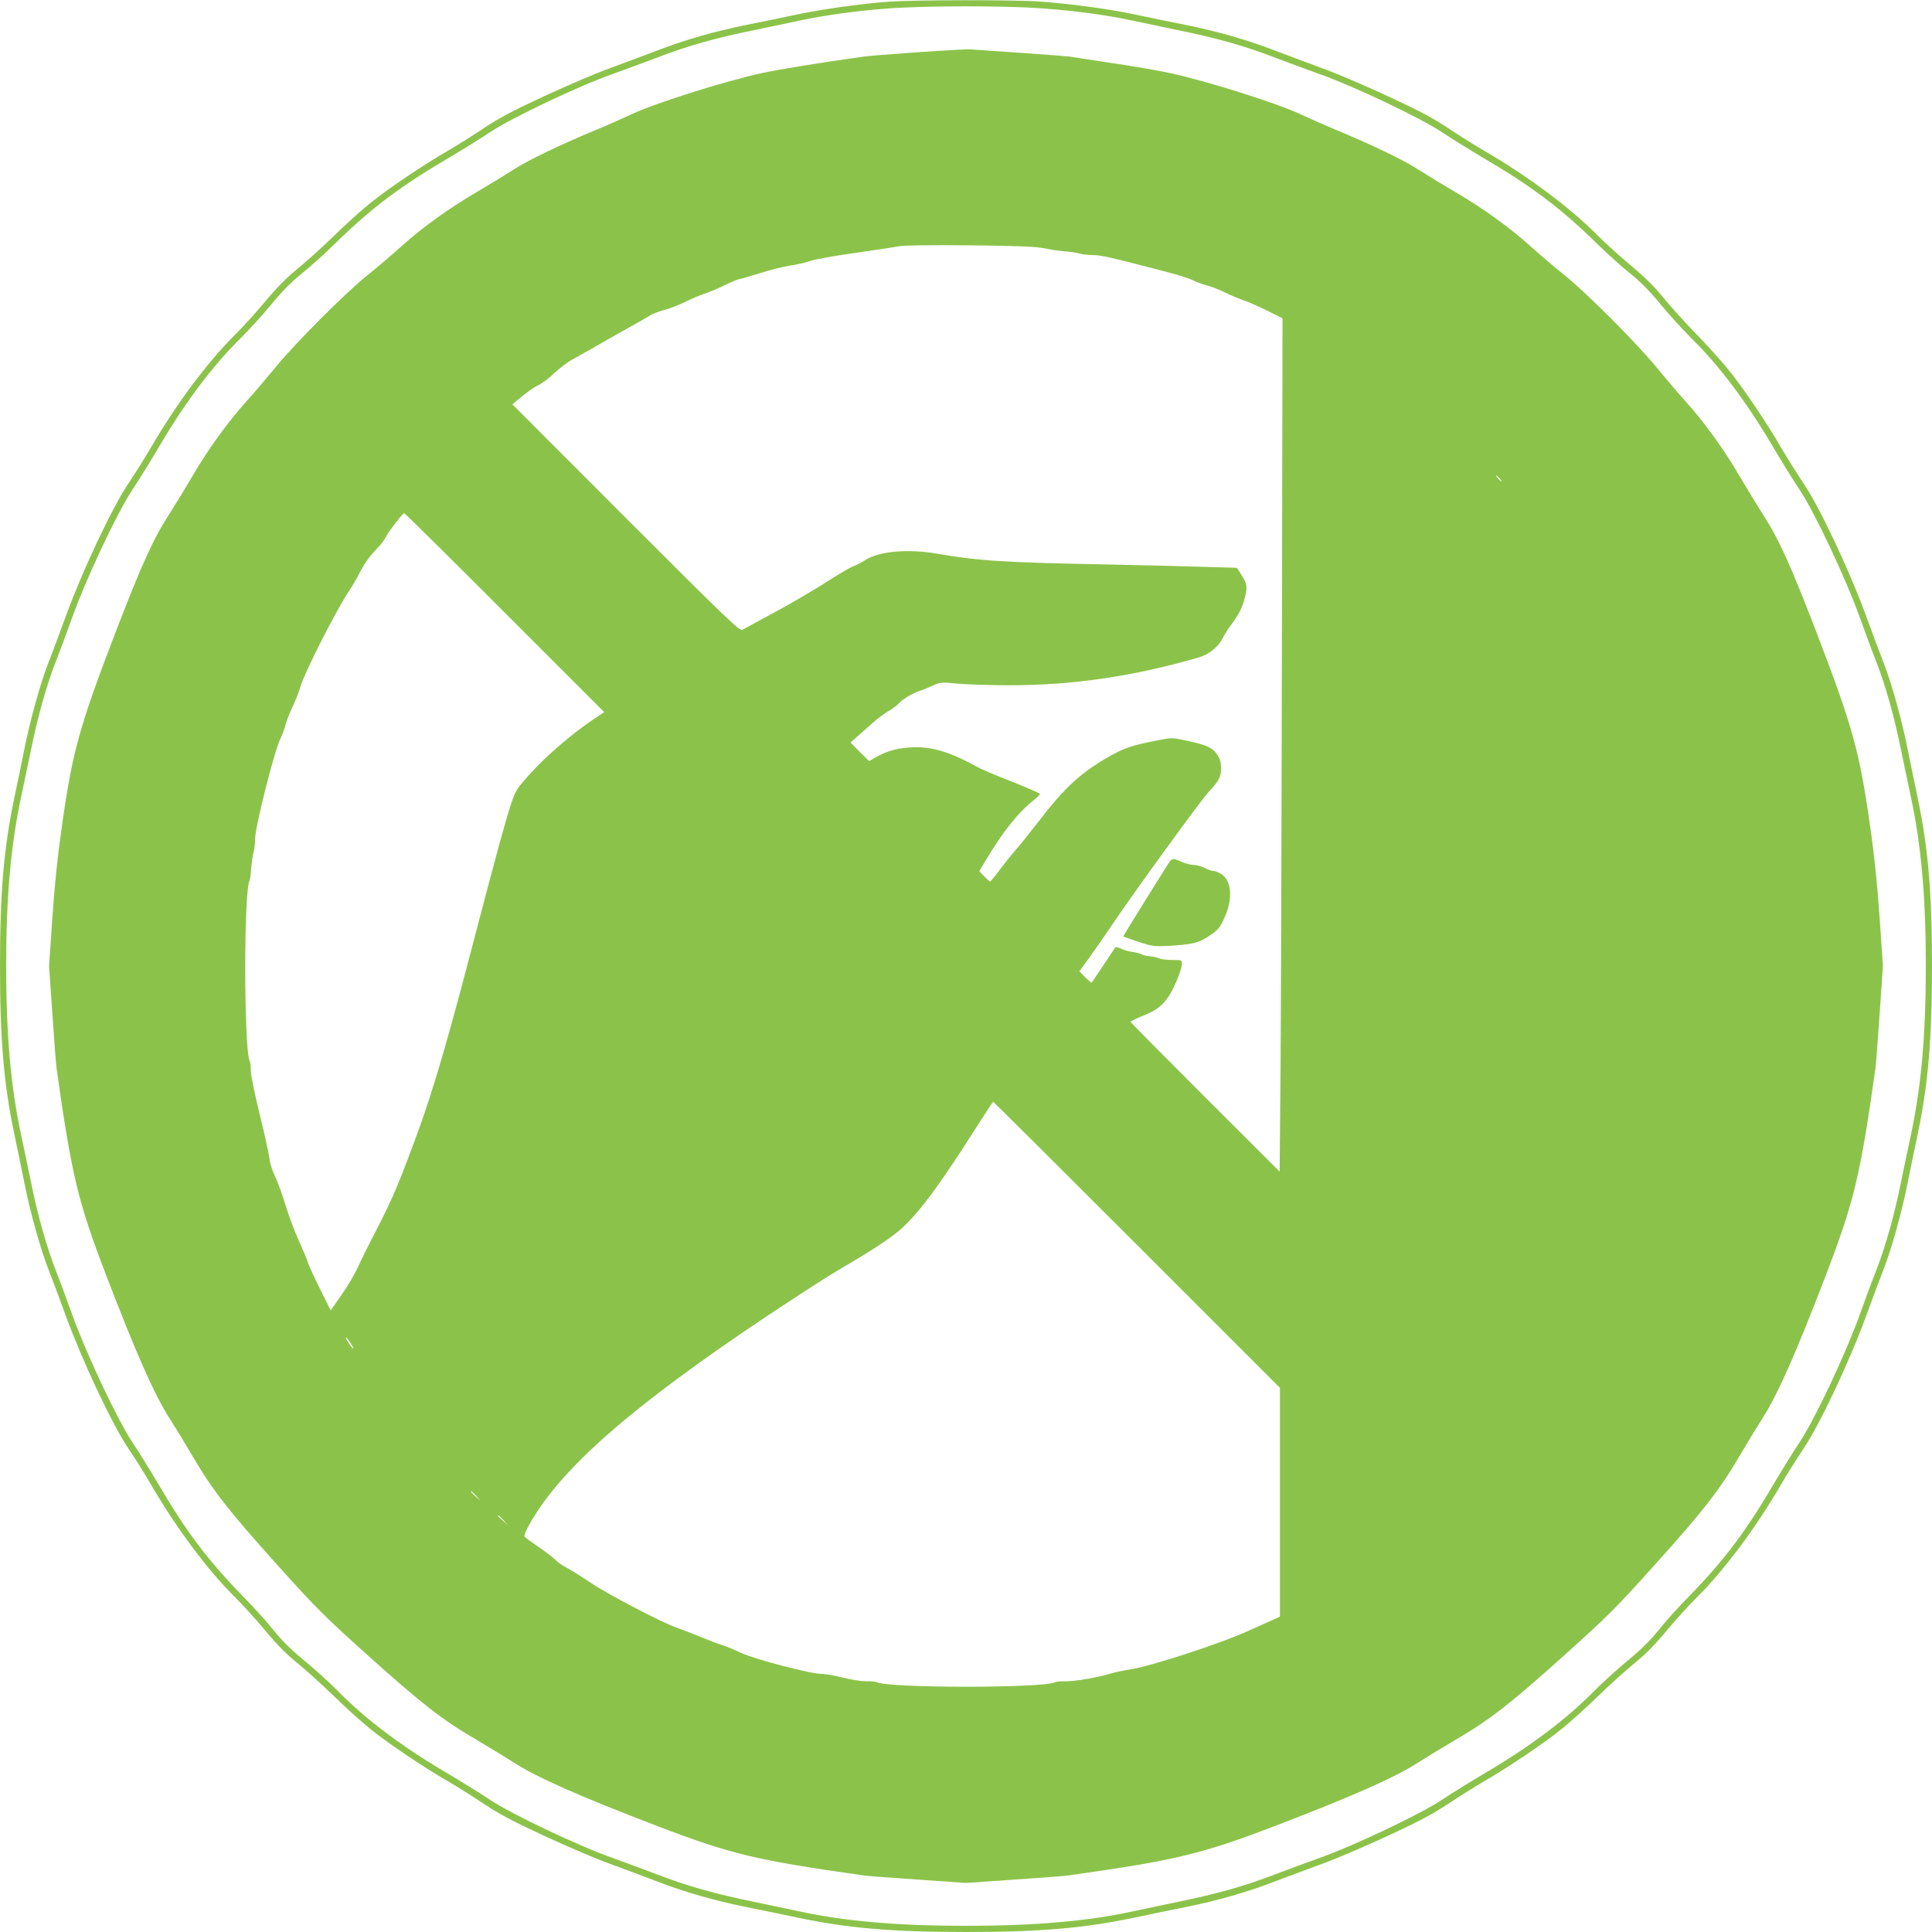 <?xml version="1.0" standalone="no"?>
<!DOCTYPE svg PUBLIC "-//W3C//DTD SVG 20010904//EN"
 "http://www.w3.org/TR/2001/REC-SVG-20010904/DTD/svg10.dtd">
<svg version="1.0" xmlns="http://www.w3.org/2000/svg"
 width="1280pt" height="1280pt" viewBox="0 0 1280 1280"
 preserveAspectRatio="xMidYMid meet">
<g transform="translate(0,1280) scale(0.1,-0.1)"
fill="#8bc34a" stroke="none">
<path d="M5890 12789 c-186 -14 -433 -48 -605 -84 -88 -19 -239 -50 -335 -69
-222 -45 -414 -100 -610 -176 -85 -32 -222 -84 -305 -114 -82 -29 -273 -111
-423 -180 -212 -98 -302 -146 -405 -214 -73 -49 -181 -117 -242 -152 -164 -95
-397 -252 -515 -348 -58 -47 -166 -144 -240 -217 -74 -72 -182 -169 -238 -215
-72 -58 -137 -124 -212 -214 -60 -72 -150 -171 -200 -221 -180 -177 -393 -462
-560 -750 -35 -60 -103 -169 -152 -242 -109 -164 -304 -579 -413 -878 -40
-110 -91 -247 -114 -305 -53 -134 -122 -382 -161 -580 -17 -85 -46 -227 -65
-315 -70 -335 -95 -626 -95 -1115 0 -489 25 -780 95 -1115 19 -88 48 -230 65
-315 39 -198 108 -446 161 -580 23 -58 74 -195 114 -305 109 -299 304 -714
413 -878 49 -73 117 -181 152 -242 167 -288 380 -573 560 -750 50 -49 140
-149 200 -221 75 -90 140 -156 212 -214 56 -46 164 -143 238 -215 74 -73 182
-170 240 -217 118 -96 351 -253 515 -348 61 -35 169 -103 242 -152 103 -68
193 -116 405 -214 150 -69 341 -151 423 -180 83 -30 220 -82 305 -114 196 -76
388 -131 610 -176 96 -19 247 -50 335 -69 334 -70 625 -95 1115 -95 490 0 781
25 1115 95 88 19 239 50 335 69 222 45 414 100 610 176 85 32 223 84 305 114
83 29 273 111 423 180 212 98 302 146 405 214 73 49 182 117 242 152 164 95
397 252 515 348 58 47 166 144 240 217 74 72 182 169 238 215 72 58 137 124
212 214 60 72 150 172 200 221 180 177 393 462 560 750 35 61 103 169 152 242
109 164 304 579 413 878 40 110 91 247 114 305 53 134 122 382 161 580 17 85
46 227 65 315 70 335 95 626 95 1115 0 489 -25 780 -95 1115 -19 88 -48 230
-65 315 -39 198 -108 446 -161 580 -23 58 -74 195 -114 305 -109 299 -304 714
-413 878 -49 73 -117 182 -152 242 -95 164 -252 397 -348 515 -47 58 -144 166
-217 240 -72 74 -169 182 -215 238 -58 72 -124 137 -214 212 -72 60 -171 150
-221 200 -177 180 -462 393 -750 560 -60 35 -169 103 -242 152 -103 68 -193
116 -405 214 -150 69 -340 151 -423 180 -82 30 -220 82 -305 114 -196 76 -388
131 -610 176 -96 19 -247 50 -335 69 -179 37 -420 70 -630 85 -164 12 -829 11
-995 -1z m1005 -44 c227 -16 438 -45 601 -80 65 -14 207 -44 314 -66 247 -50
439 -104 638 -181 86 -33 218 -81 292 -108 225 -79 676 -293 815 -387 66 -44
186 -118 267 -166 318 -186 512 -331 748 -561 74 -73 179 -168 234 -211 68
-55 130 -118 201 -205 57 -69 145 -165 195 -215 192 -188 377 -435 557 -743
48 -81 122 -201 166 -267 99 -148 308 -591 402 -855 34 -96 83 -227 108 -290
59 -152 119 -365 161 -575 19 -93 49 -235 66 -315 69 -323 99 -662 99 -1120 0
-458 -30 -797 -99 -1120 -17 -80 -47 -221 -66 -315 -42 -210 -102 -423 -161
-575 -25 -63 -74 -194 -108 -290 -94 -264 -303 -707 -402 -855 -44 -66 -118
-186 -166 -267 -186 -318 -331 -512 -561 -748 -73 -74 -168 -179 -211 -234
-55 -68 -118 -130 -205 -201 -69 -57 -165 -145 -215 -195 -188 -192 -435 -377
-743 -557 -81 -48 -201 -122 -267 -166 -139 -94 -590 -308 -815 -387 -74 -27
-206 -75 -292 -108 -199 -77 -391 -131 -638 -181 -107 -22 -249 -52 -314 -66
-294 -64 -650 -94 -1096 -94 -446 0 -802 30 -1096 94 -65 14 -207 44 -314 66
-247 50 -439 104 -638 181 -86 33 -218 81 -292 108 -225 79 -676 293 -815 387
-66 44 -186 118 -267 166 -308 180 -555 365 -743 557 -49 50 -146 138 -215
195 -87 71 -150 133 -205 201 -43 55 -138 160 -211 234 -230 236 -375 430
-561 748 -48 81 -122 201 -166 267 -99 148 -308 591 -402 855 -34 96 -83 227
-108 290 -59 152 -119 365 -161 575 -19 94 -49 235 -66 315 -69 323 -99 662
-99 1120 0 458 30 797 99 1120 17 80 47 222 66 315 42 210 102 423 161 575 25
63 74 194 108 290 94 264 303 707 402 855 44 66 118 186 166 267 180 308 365
555 557 743 50 50 138 146 195 215 71 87 133 150 201 205 55 43 160 138 234
211 236 230 430 375 748 561 81 48 201 122 267 166 139 94 590 308 815 387 74
27 206 75 292 108 199 77 391 131 638 181 107 22 249 52 314 66 159 34 373 64
581 79 234 18 776 19 1010 1z"/>
<path d="M6081 12454 c-173 -12 -335 -25 -360 -29 -304 -43 -545 -82 -677
-110 -235 -51 -690 -194 -849 -267 -71 -33 -184 -83 -250 -110 -238 -99 -446
-199 -543 -262 -55 -35 -166 -103 -248 -151 -180 -105 -357 -233 -496 -358
-57 -51 -159 -139 -228 -194 -149 -120 -481 -454 -606 -608 -49 -60 -133 -159
-187 -219 -131 -146 -256 -319 -362 -500 -48 -82 -116 -193 -151 -248 -108
-166 -184 -334 -357 -783 -242 -631 -287 -793 -357 -1289 -28 -193 -49 -395
-63 -607 l-22 -319 22 -317 c12 -175 24 -338 28 -363 100 -709 141 -879 326
-1363 201 -525 324 -802 423 -955 35 -55 103 -166 151 -248 132 -226 238 -361
554 -713 266 -296 316 -346 612 -612 352 -316 487 -422 713 -554 82 -48 193
-116 248 -151 153 -99 430 -222 955 -423 484 -185 654 -226 1363 -326 25 -4
188 -16 363 -28 l317 -22 317 22 c175 12 338 24 363 28 709 100 879 141 1363
326 525 201 802 324 955 423 55 35 166 103 248 151 226 132 361 238 713 554
296 266 346 316 612 612 316 352 422 487 554 713 48 82 116 193 151 248 99
153 222 430 423 955 185 484 226 654 326 1363 4 25 16 188 28 363 l22 317 -22
319 c-14 212 -35 414 -63 607 -70 496 -115 658 -357 1289 -173 449 -249 617
-357 783 -35 55 -103 166 -151 248 -106 181 -231 354 -362 500 -54 60 -138
159 -187 219 -125 154 -457 488 -606 608 -69 55 -171 143 -228 194 -139 125
-316 253 -496 358 -82 48 -193 116 -248 151 -97 63 -305 163 -543 262 -66 27
-178 77 -250 110 -159 73 -614 216 -849 267 -89 19 -269 50 -401 69 -132 20
-252 38 -268 41 -15 2 -161 14 -325 25 -163 11 -313 21 -332 23 -19 2 -176 -7
-349 -19z m785 -1292 c45 -5 90 -13 101 -16 11 -3 48 -8 84 -11 35 -2 80 -9
99 -14 19 -6 60 -11 92 -11 53 0 109 -13 493 -113 72 -19 149 -43 171 -55 23
-12 63 -26 90 -33 27 -7 78 -26 114 -44 36 -18 94 -43 130 -55 36 -13 108 -44
161 -71 l96 -48 -4 -2133 c-2 -1173 -6 -2445 -9 -2827 l-6 -693 -494 493
c-272 272 -494 496 -494 499 0 4 36 21 80 39 91 37 127 64 171 127 37 54 89
180 89 217 0 27 -1 27 -66 27 -36 0 -75 5 -86 11 -11 6 -37 12 -57 13 -20 1
-45 7 -56 13 -11 6 -39 13 -62 16 -23 3 -56 12 -74 21 -18 9 -36 13 -40 9 -3
-5 -39 -57 -79 -118 -40 -60 -75 -112 -77 -115 -2 -2 -21 14 -43 35 l-39 40
66 90 c36 50 106 151 156 225 129 193 582 817 632 870 72 77 85 102 85 162 -1
41 -7 62 -28 92 -30 44 -74 63 -215 92 -79 17 -88 17 -173 0 -168 -33 -219
-49 -309 -99 -200 -111 -309 -210 -490 -447 -49 -63 -116 -147 -149 -185 -34
-39 -83 -100 -110 -138 -28 -37 -53 -67 -56 -67 -3 0 -21 15 -39 34 l-33 34
38 64 c120 201 217 322 322 406 23 18 42 37 42 42 0 4 -82 40 -182 80 -101 39
-208 84 -238 101 -214 118 -344 147 -519 118 -40 -7 -91 -25 -130 -46 l-63
-35 -62 61 -61 62 40 35 c22 19 69 61 105 93 36 32 83 67 105 79 22 11 54 35
70 52 29 31 95 70 145 85 14 4 49 19 78 32 51 23 57 24 165 14 62 -6 218 -11
347 -11 420 0 821 59 1254 185 68 20 127 69 158 129 11 23 37 64 58 91 48 65
70 108 86 170 20 74 17 95 -18 151 l-33 52 -200 6 c-110 4 -400 11 -645 16
-696 13 -866 24 -1137 71 -201 35 -394 17 -486 -45 -18 -12 -50 -29 -73 -37
-23 -9 -106 -58 -185 -109 -78 -50 -230 -139 -336 -196 -107 -57 -202 -110
-213 -116 -18 -12 -82 49 -773 740 l-752 753 32 27 c75 62 100 80 143 102 25
12 72 48 105 80 33 31 85 71 115 87 30 17 87 48 125 70 166 95 224 128 295
167 41 23 86 49 100 58 14 9 54 24 90 34 36 9 99 34 140 54 41 21 100 45 130
55 30 10 91 35 134 57 44 21 85 38 92 38 6 0 67 18 135 39 68 22 159 45 202
51 43 6 104 20 135 31 31 11 167 35 302 54 135 19 265 39 290 44 58 12 798 6
906 -7z m3069 -1532 c10 -11 16 -20 13 -20 -3 0 -13 9 -23 20 -10 11 -16 20
-13 20 3 0 13 -9 23 -20z m-6591 -889 l659 -659 -79 -53 c-136 -92 -305 -237
-407 -350 -95 -105 -99 -111 -133 -211 -35 -106 -94 -320 -254 -933 -163 -625
-256 -941 -353 -1211 -129 -353 -172 -457 -281 -668 -52 -100 -109 -215 -127
-256 -19 -41 -66 -122 -106 -178 l-72 -104 -69 139 c-38 76 -75 156 -82 178
-6 22 -34 87 -60 145 -27 58 -67 164 -88 235 -22 72 -53 157 -69 190 -17 34
-34 86 -38 119 -4 33 -33 168 -66 299 -34 140 -58 259 -58 287 1 26 -2 53 -6
59 -39 65 -41 1135 -1 1199 3 5 8 41 10 78 3 38 10 85 15 104 6 19 11 60 11
91 0 79 128 587 168 665 12 23 26 63 33 90 7 27 27 78 44 114 18 36 43 99 55
140 29 98 245 522 326 640 17 25 46 74 64 110 34 67 74 123 126 174 17 17 39
47 49 66 10 19 30 49 44 67 14 18 36 46 49 63 13 16 27 30 30 30 4 0 304 -296
666 -659z m4188 -4188 l948 -948 0 -758 0 -757 -42 -20 c-24 -10 -99 -44 -168
-75 -186 -85 -645 -234 -780 -255 -41 -6 -104 -19 -140 -30 -91 -27 -232 -50
-295 -49 -29 1 -58 -2 -65 -6 -65 -40 -1115 -40 -1180 0 -7 4 -38 7 -69 6 -32
0 -100 10 -155 24 -54 14 -118 25 -143 25 -72 0 -437 95 -533 139 -47 22 -103
45 -125 52 -22 6 -88 31 -146 55 -58 24 -128 51 -155 60 -94 32 -448 216 -563
293 -64 43 -139 90 -166 104 -28 14 -61 37 -75 52 -14 15 -64 54 -112 86 -47
32 -89 63 -93 69 -4 6 10 41 31 78 208 373 678 784 1588 1391 188 125 397 260
466 300 224 130 352 215 418 276 123 115 252 290 507 692 50 78 92 142 95 143
3 0 431 -426 952 -947z m-5207 -655 c16 -25 21 -37 11 -29 -16 14 -51 71 -43
71 3 0 17 -19 32 -42z m831 -1010 l29 -33 -32 29 c-31 28 -38 36 -30 36 2 0
16 -15 33 -32z m180 -160 l29 -33 -32 29 c-31 28 -38 36 -30 36 2 0 16 -15 33
-32z"/>
<path d="M7737 7073 c-183 -291 -297 -476 -295 -478 2 -1 47 -17 101 -35 91
-30 105 -31 195 -27 154 9 201 19 262 59 73 47 86 63 121 148 47 116 36 227
-28 268 -19 12 -43 22 -54 22 -11 0 -37 9 -59 20 -22 11 -55 20 -74 20 -18 0
-53 9 -77 20 -60 27 -65 26 -92 -17z"/>
</g>
</svg>
